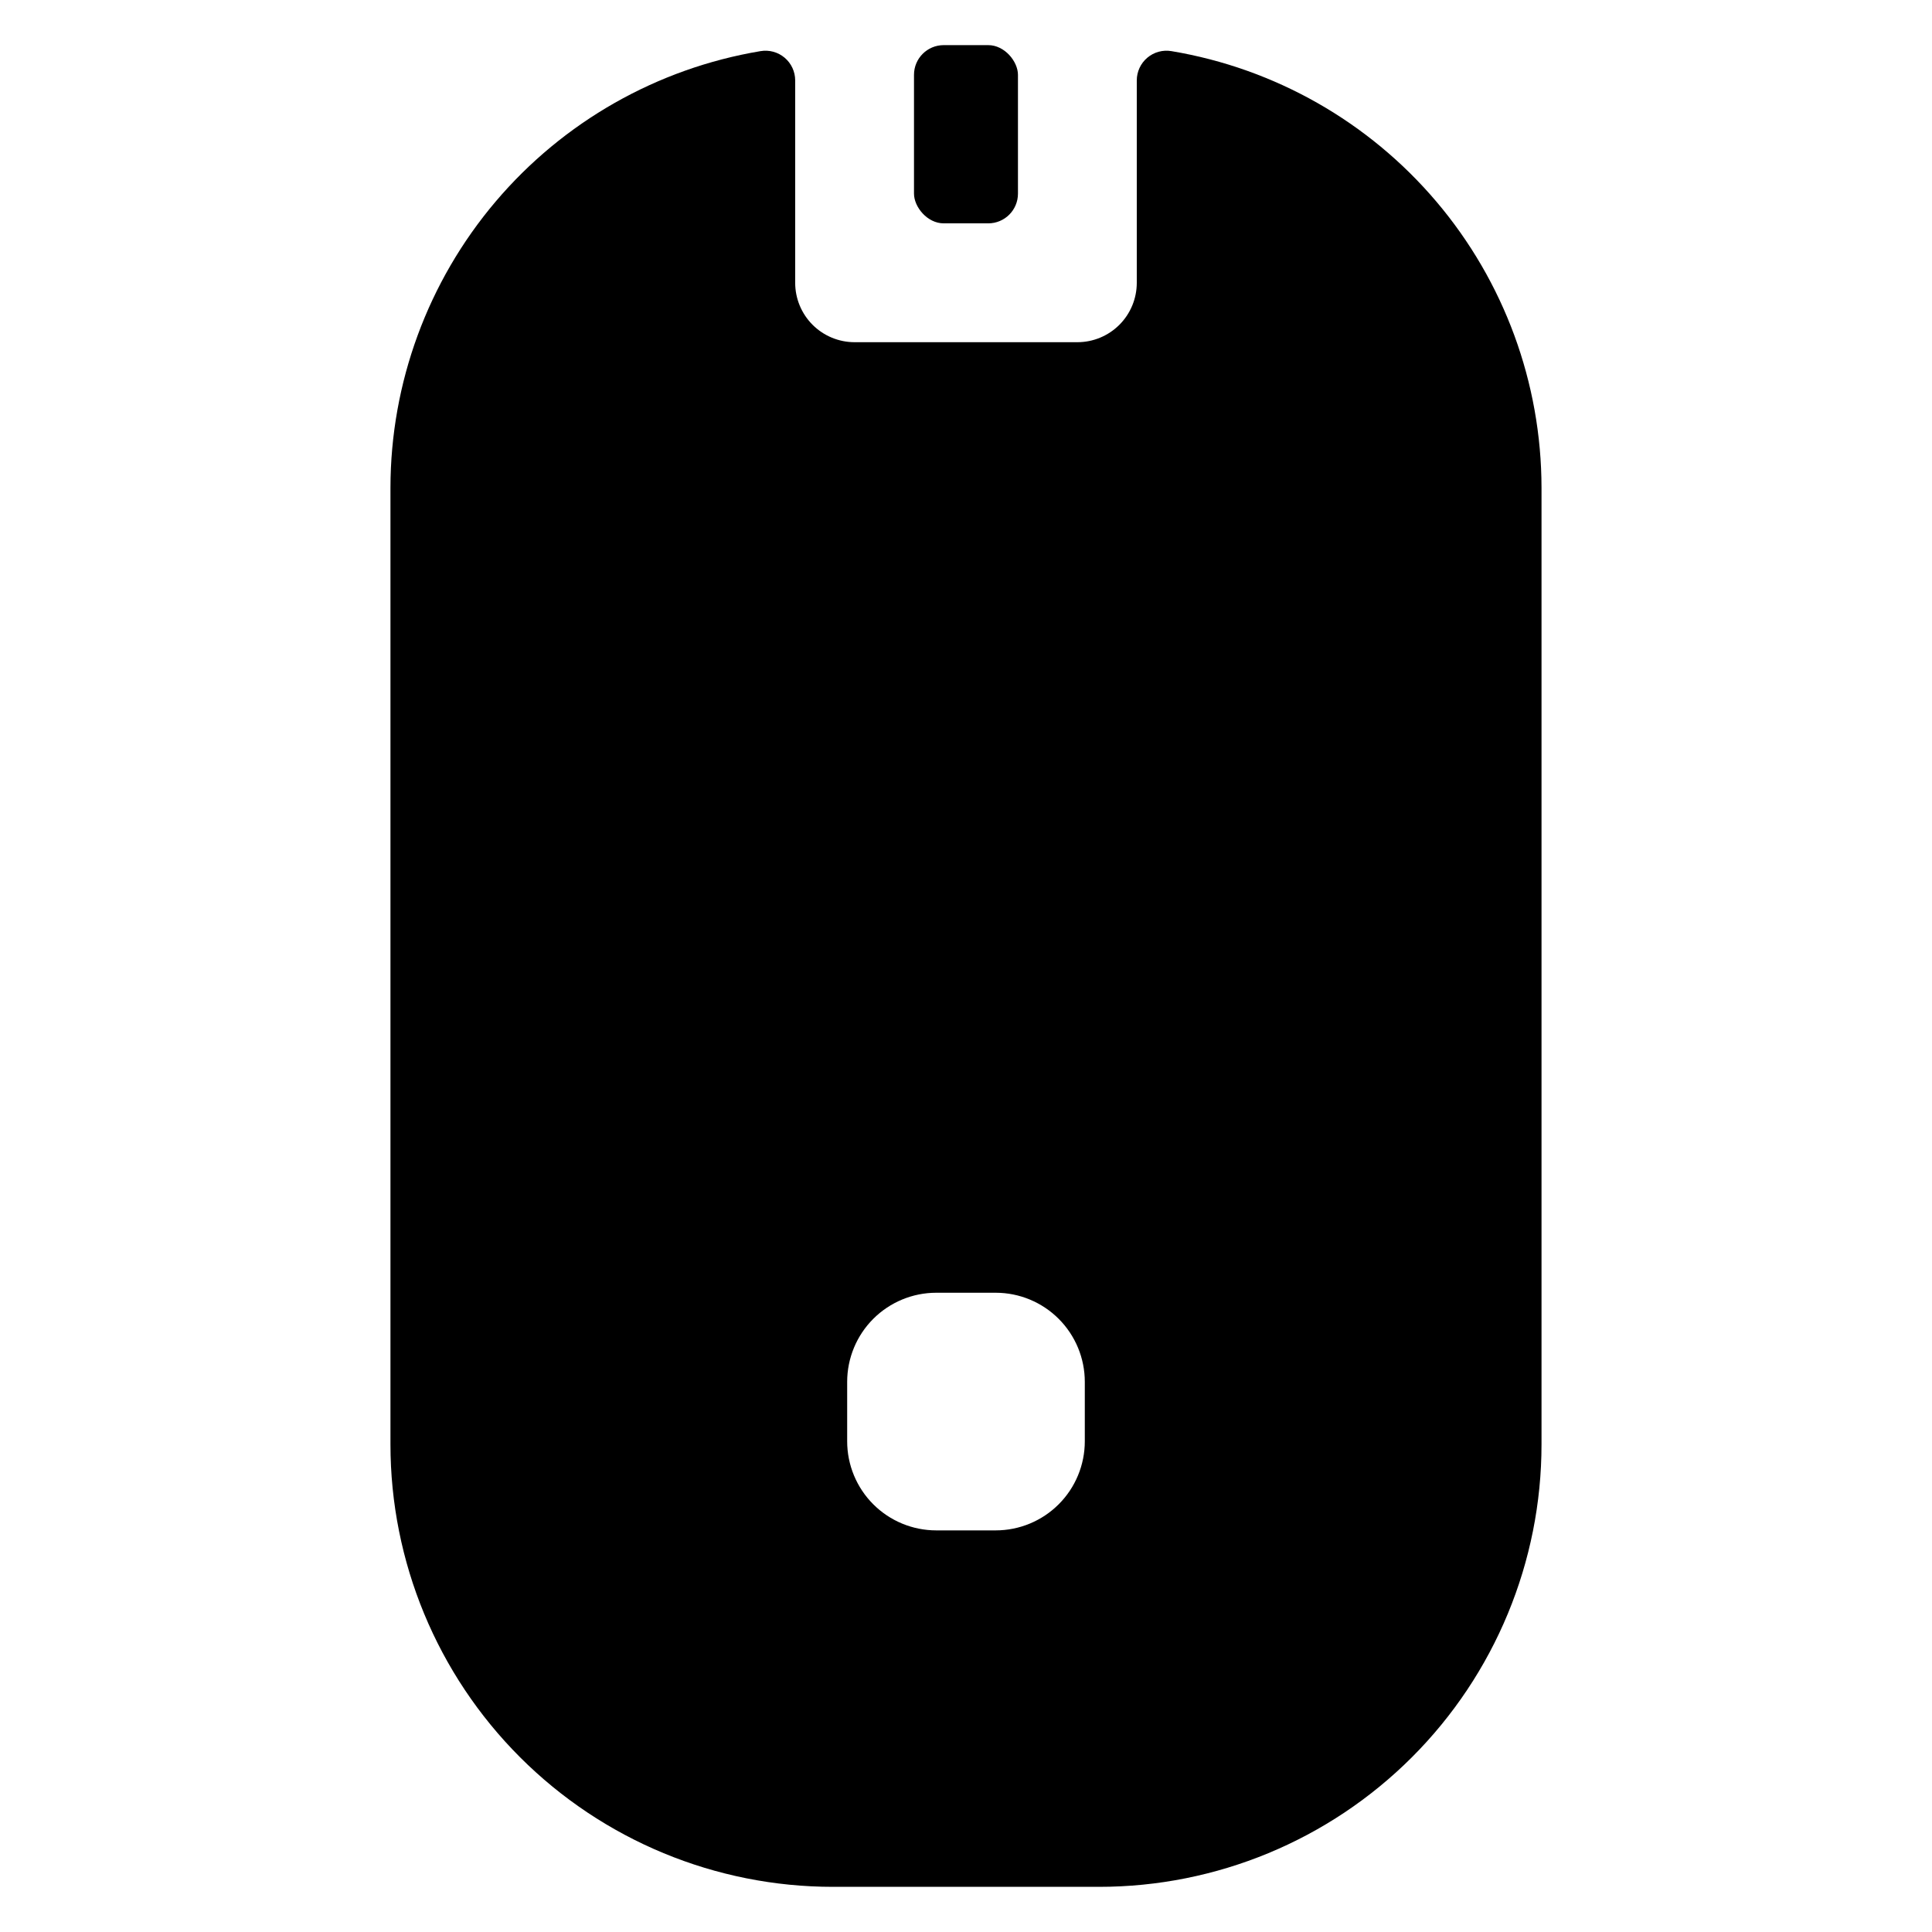 <?xml version="1.0" encoding="UTF-8"?>
<!-- Uploaded to: ICON Repo, www.svgrepo.com, Generator: ICON Repo Mixer Tools -->
<svg fill="#000000" width="800px" height="800px" version="1.1" viewBox="144 144 512 512" xmlns="http://www.w3.org/2000/svg">
 <g>
  <path d="m394.09 155.96h11.809c4.348 0 7.871 4.348 7.871 7.871v31.488c0 4.348-3.523 7.871-7.871 7.871h-11.809c-4.348 0-7.871-4.348-7.871-7.871v-31.488c0-4.348 3.523-7.871 7.871-7.871z"/>
  <path d="m454.45 157.55c-2.285-0.391-4.629 0.25-6.398 1.746-1.77 1.496-2.793 3.699-2.793 6.016v53.629c0 4.176-1.656 8.18-4.609 11.133s-6.957 4.613-11.133 4.613h-59.043c-4.172 0-8.18-1.66-11.133-4.613-2.949-2.953-4.609-6.957-4.609-11.133v-53.629c0-2.316-1.02-4.519-2.793-6.016-1.77-1.496-4.113-2.137-6.398-1.746-27.383 4.578-52.258 18.711-70.211 39.887-17.949 21.176-27.82 48.031-27.855 75.793v253.54c0 31.098 12.352 60.926 34.344 82.918 21.992 21.992 51.82 34.348 82.922 34.344h70.512c31.102 0.004 60.93-12.352 82.922-34.344 21.992-21.992 34.348-51.82 34.344-82.918v-253.54c-0.035-27.762-9.902-54.617-27.855-75.793-17.953-21.176-42.828-35.309-70.211-39.887zm-22.965 368.4c0 6.266-2.488 12.273-6.918 16.699-4.43 4.43-10.438 6.918-16.699 6.918h-15.746c-6.262 0-12.27-2.488-16.699-6.918-4.426-4.426-6.914-10.434-6.914-16.699v-15.742c0-6.262 2.488-12.27 6.914-16.699 4.43-4.43 10.438-6.918 16.699-6.918h15.746c6.262 0 12.27 2.488 16.699 6.918 4.43 4.43 6.918 10.438 6.918 16.699z"/>
 </g>
</svg>